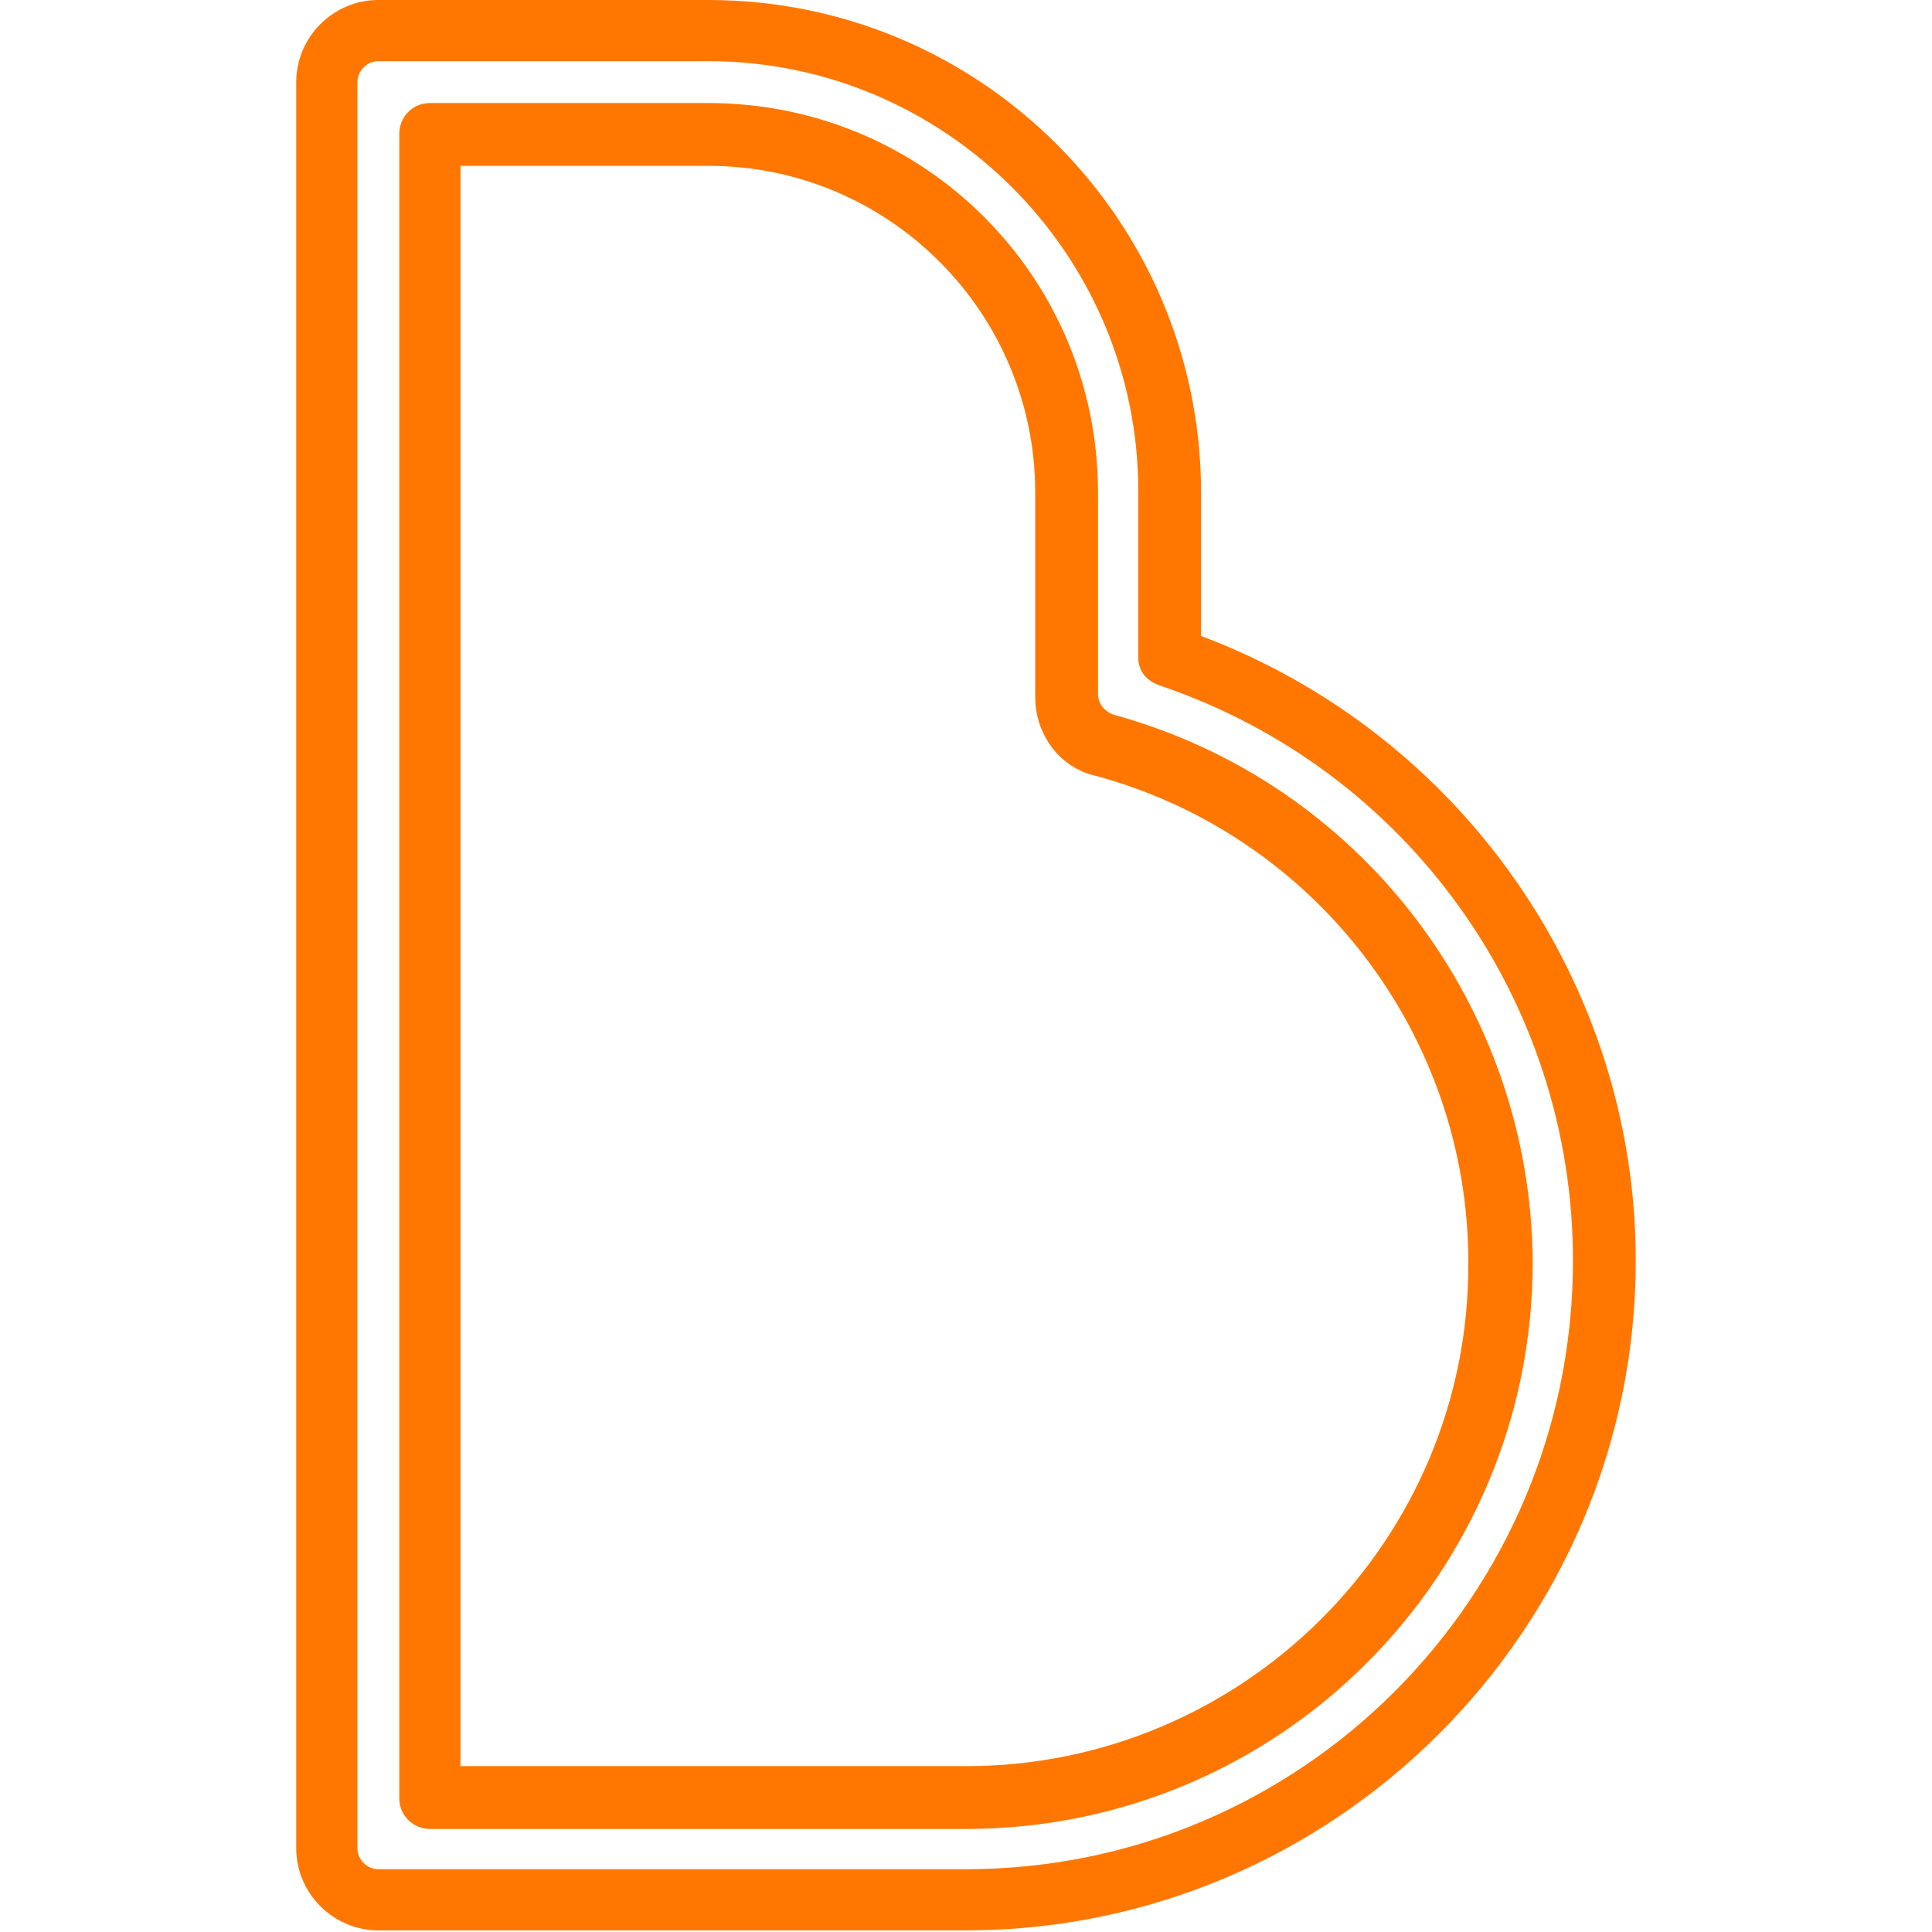<?xml version="1.0" encoding="utf-8"?>
<!-- Generator: Adobe Illustrator 25.2.1, SVG Export Plug-In . SVG Version: 6.00 Build 0)  -->
<svg version="1.1" id="Layer_1" xmlns="http://www.w3.org/2000/svg" xmlns:xlink="http://www.w3.org/1999/xlink" x="0px" y="0px"
	 viewBox="0 0 120 120" style="enable-background:new 0 0 120 120;" xml:space="preserve">
<style type="text/css">
	.st0{fill:#FF7700;}
</style>
<path class="st0" d="M74.6,39.5v-8.9C74.6,13.7,60.9,0,44,0H23.5c-2.8,0-5.1,2.3-5.1,5.1v109.7c0,2.8,2.3,5.1,5.1,5.1H60
	c22.9,0,41.6-18.7,41.6-41.6C101.6,61.1,90.8,45.6,74.6,39.5z M60,116.1H23.5c-0.7,0-1.3-0.6-1.3-1.3V5.1c0-0.7,0.6-1.3,1.3-1.3H44
	c14.7,0,26.7,12,26.7,26.7v10.3c0,0.9,0.5,1.5,1.4,1.8c15.3,5.2,25.6,19.5,25.6,35.7C97.7,99.2,80.8,116.1,60,116.1z M69.2,44.4
	c-0.6-0.2-1-0.7-1-1.3V30.6C68.2,17.2,57.4,6.4,44,6.4H26.7c-1.1,0-1.9,0.9-1.9,1.9v103.4c0,1.1,0.9,1.9,1.9,1.9H60
	c19.5,0,35.2-15.8,35.2-35.2C95.1,62.5,84.5,48.6,69.2,44.4z M60,109.7H28.6V10.3H44c11.2,0,20.3,9.1,20.3,20.3v12.7
	c0,2.3,1.5,4.4,3.8,4.9c13.6,3.7,23.1,16.1,23.1,30.2C91.3,95.7,77.2,109.7,60,109.7z"/>
</svg>
